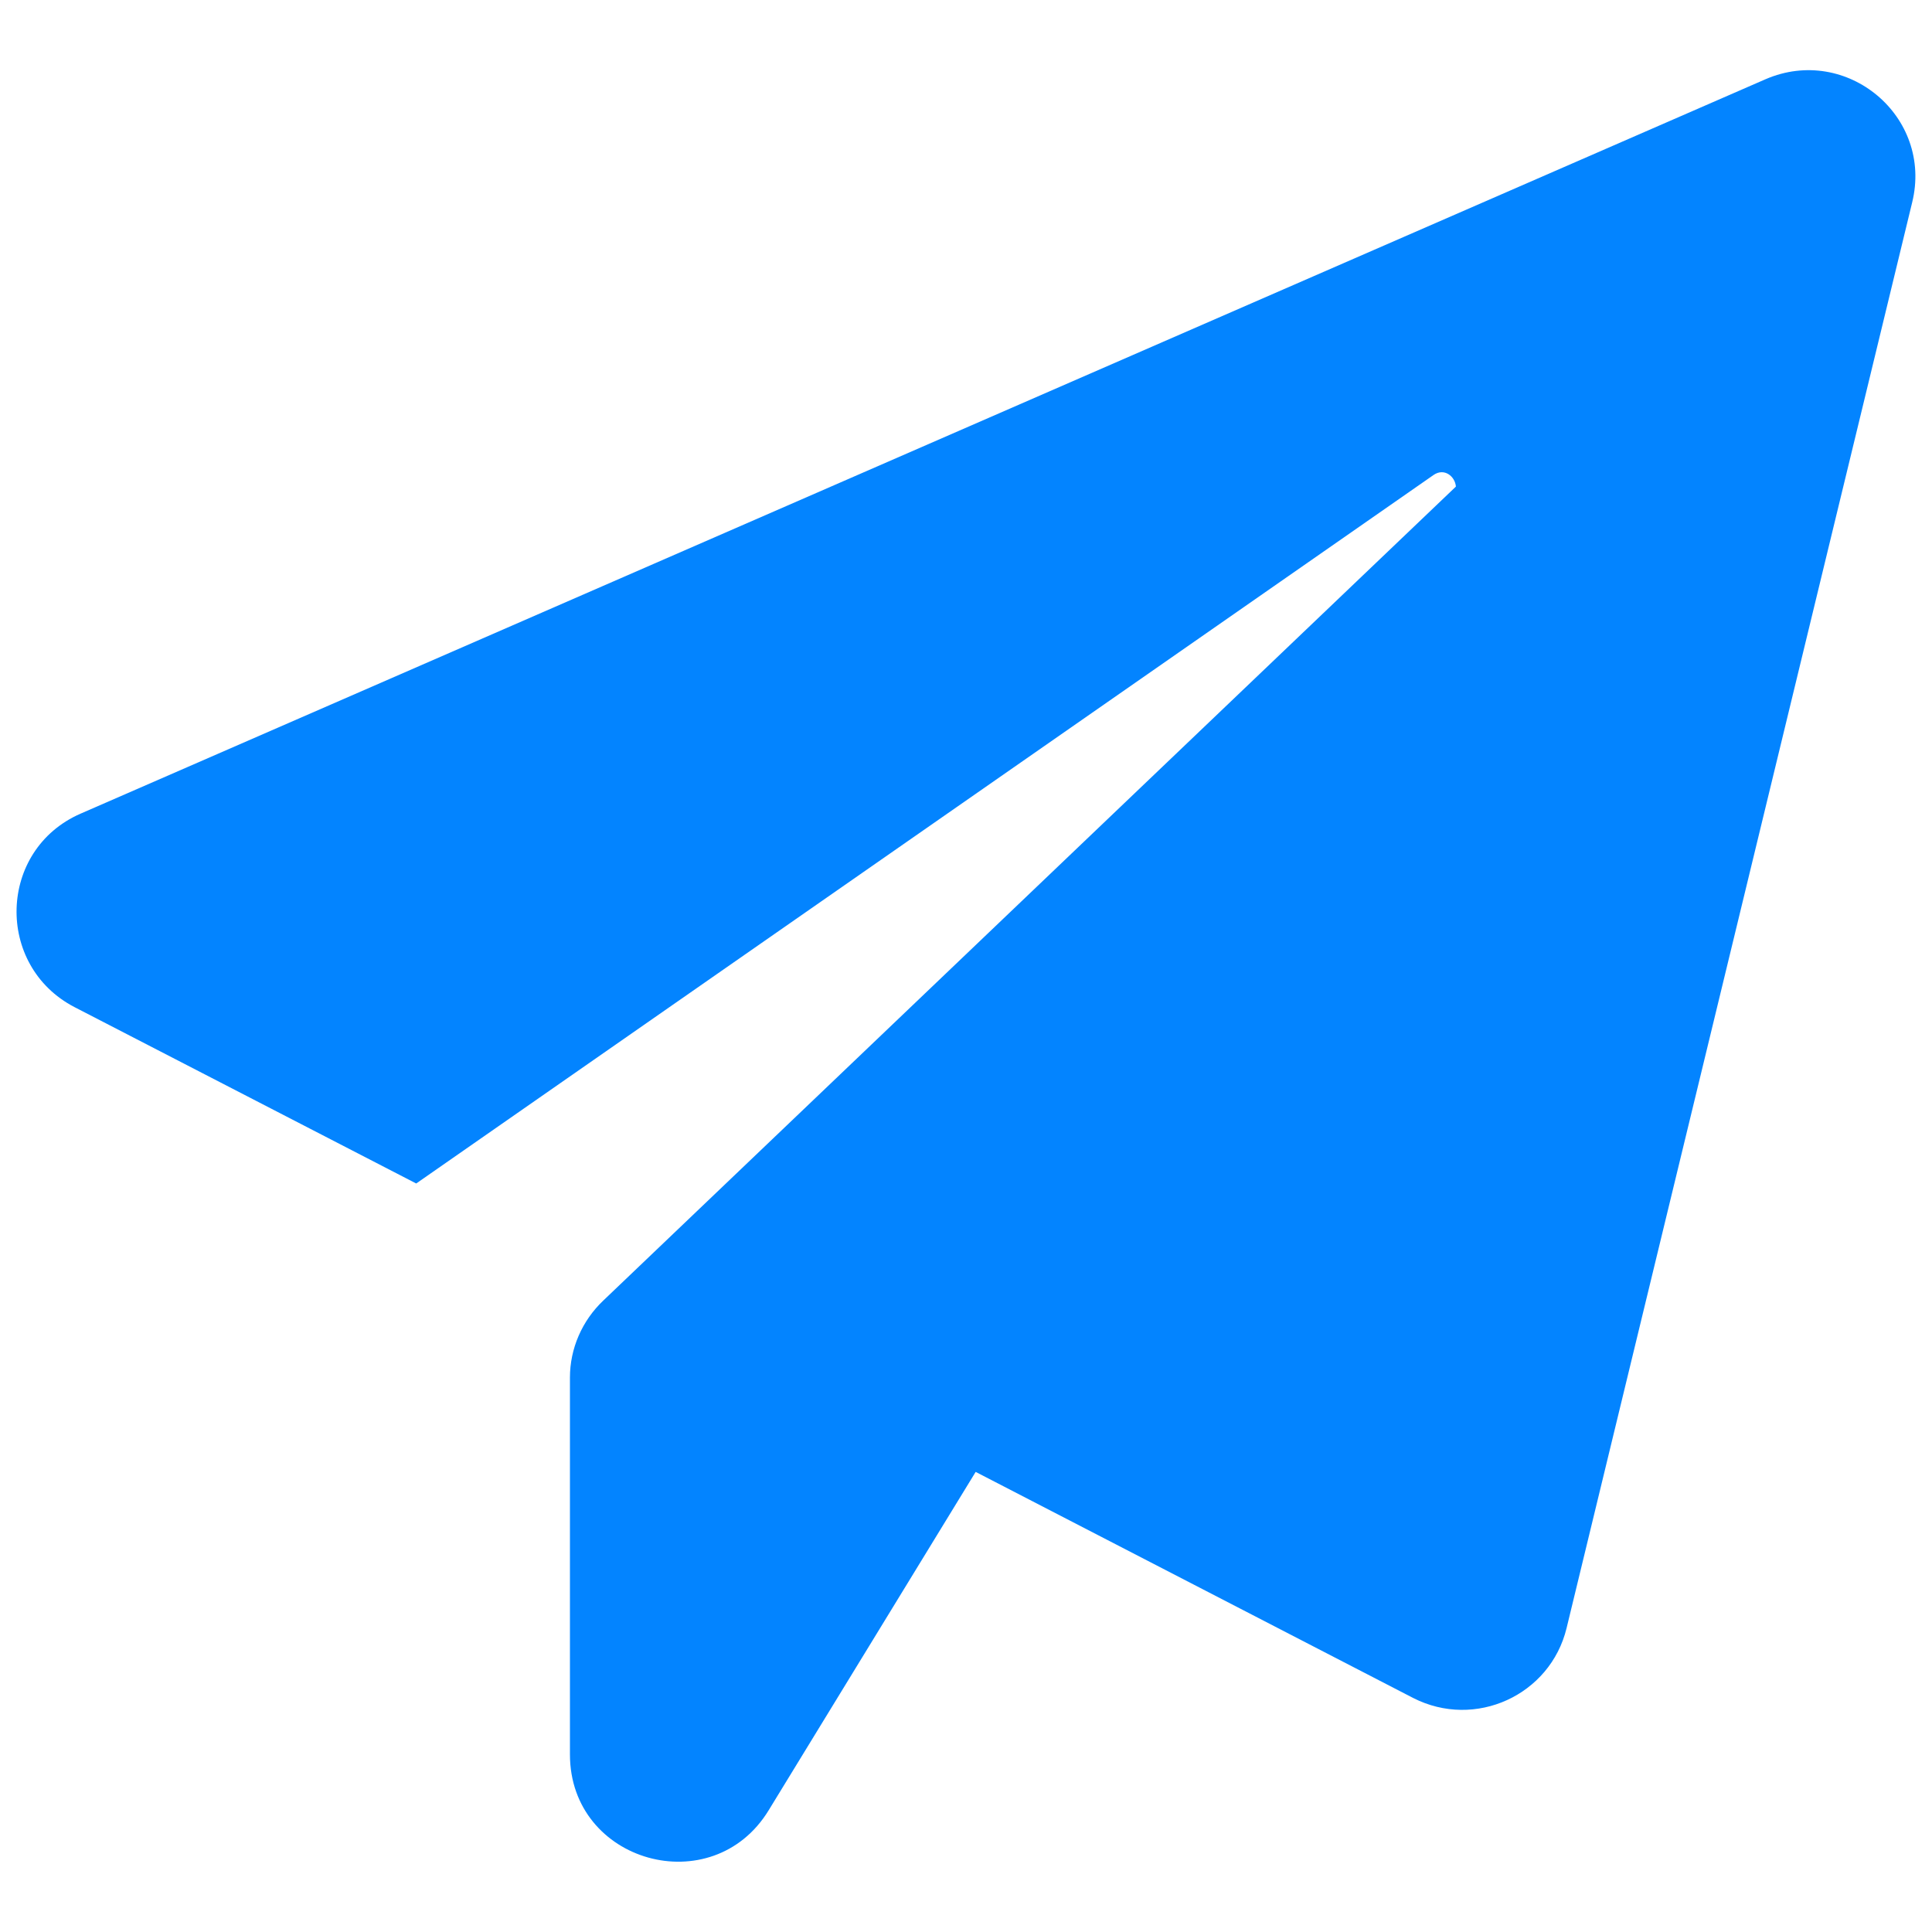 <?xml version="1.0" encoding="UTF-8"?> <!-- Generator: Adobe Illustrator 24.0.3, SVG Export Plug-In . SVG Version: 6.00 Build 0) --> <svg xmlns="http://www.w3.org/2000/svg" xmlns:xlink="http://www.w3.org/1999/xlink" id="Layer_1" x="0px" y="0px" viewBox="0 0 700 700" style="enable-background:new 0 0 700 700;" xml:space="preserve"> <style type="text/css"> .st0{fill:#0384FF;} </style> <path class="st0" d="M692.8,73.4L567.6,589.9c-5.9,24.3-33.1,36.8-55.6,25.3l-158.5-81.9l-75,122.6c-20.4,33.4-72,19-72-20.2V499.1 c0-10.5,4.4-20.6,12.1-27.9l308.9-294.9c-0.3-3.7-4.2-6.9-8.1-4.2L150.8,428.8L27,364.9c-28.9-15-27.8-57,2.2-70.1L639.7,28.7 C669.1,16,700.5,42.2,692.8,73.4L692.8,73.4z"></path> </svg> 